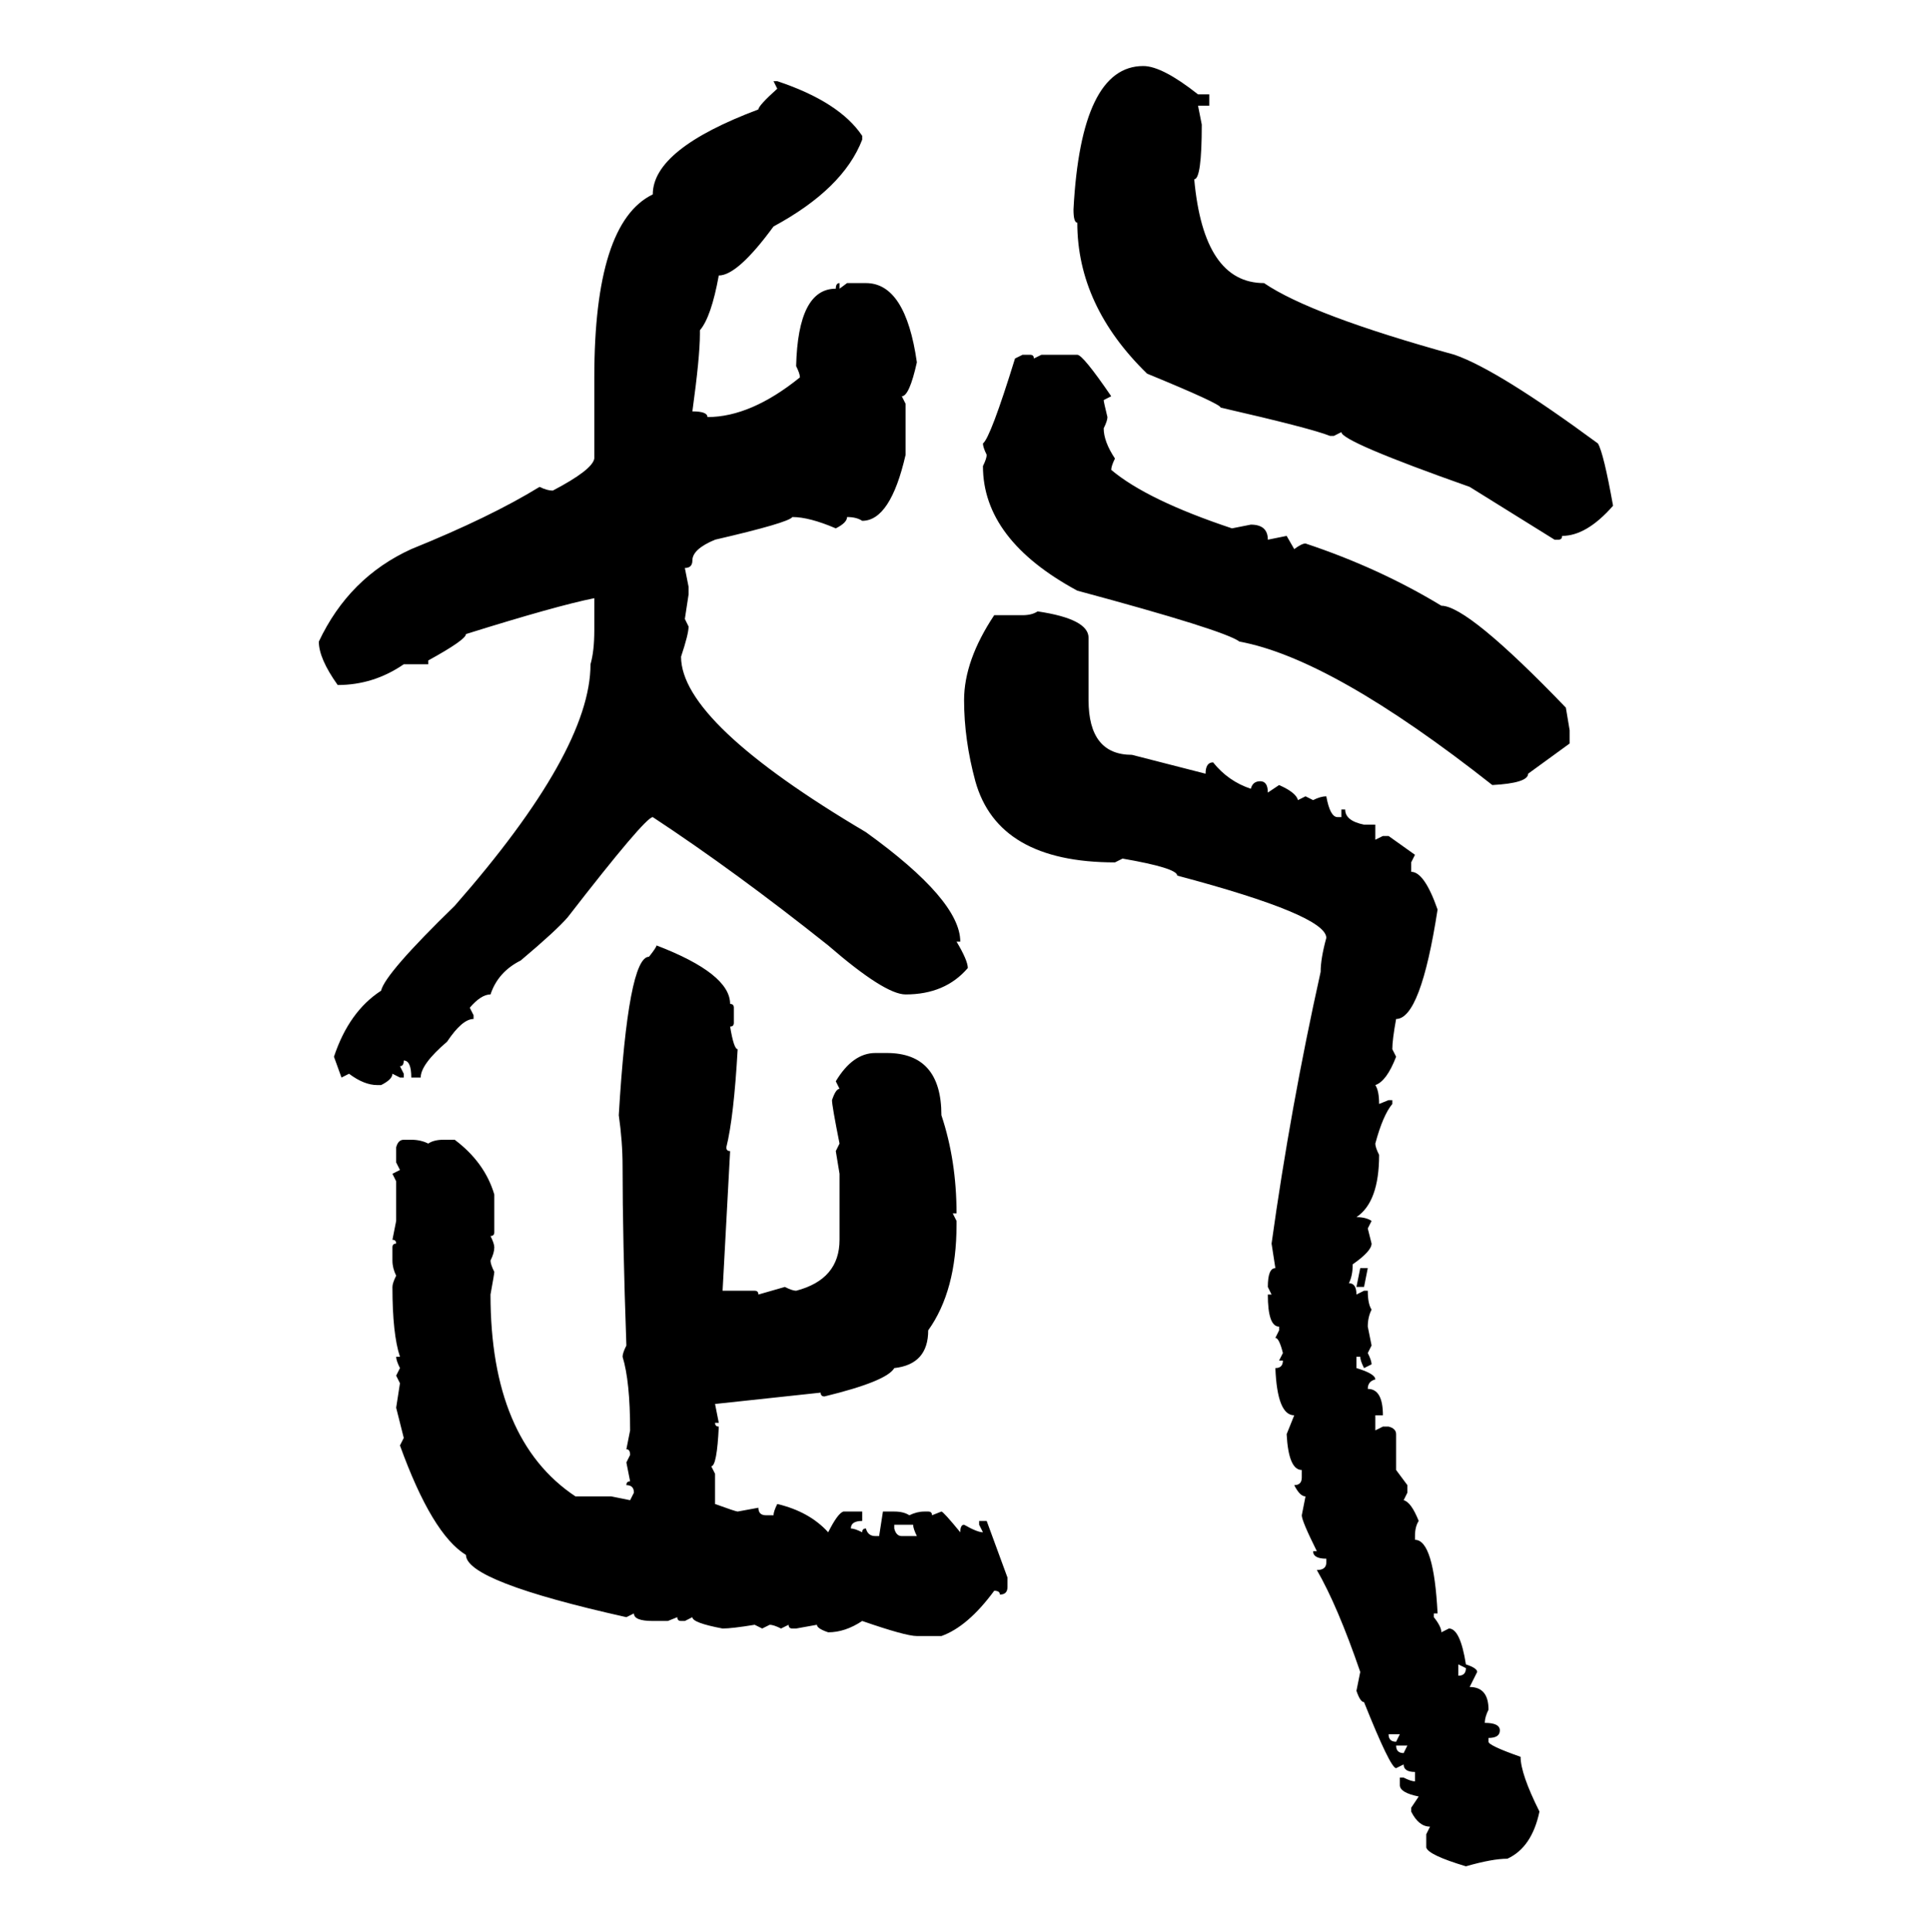 <svg xmlns="http://www.w3.org/2000/svg" xmlns:xlink="http://www.w3.org/1999/xlink" width="299.707" height="300"><path d="M177.54 10.25L177.54 10.25Q180.47 10.25 186.04 14.65L186.04 14.65L187.79 14.65L187.79 16.41L186.04 16.41L186.62 19.34Q186.62 27.83 185.45 27.83L185.45 27.83Q186.91 43.95 196.29 43.95L196.29 43.95Q203.61 48.93 225.88 55.08L225.88 55.08Q232.62 57.42 248.14 68.85L248.14 68.85Q249.02 70.31 250.49 78.52L250.49 78.52Q246.39 83.20 242.58 83.20L242.58 83.20Q242.58 83.79 241.99 83.79L241.99 83.79L241.41 83.79L228.22 75.59Q208.30 68.55 208.30 67.09L208.30 67.09L207.13 67.68L206.54 67.68Q203.61 66.50 189.55 63.28L189.55 63.28Q189.55 62.70 178.13 58.01L178.13 58.01Q167.29 47.46 167.29 34.57L167.29 34.57Q166.70 34.57 166.70 32.52L166.70 32.52Q167.87 10.25 177.54 10.25ZM120.70 13.77L120.12 12.60L120.70 12.60Q130.37 15.82 133.89 21.09L133.89 21.09L133.89 21.68Q130.96 29.30 120.12 35.16L120.12 35.16Q114.55 42.77 111.62 42.77L111.62 42.77Q110.45 49.22 108.69 51.27L108.69 51.27L108.69 51.86Q108.69 55.37 107.52 63.87L107.52 63.87Q109.86 63.87 109.86 64.75L109.86 64.75Q116.60 64.75 124.22 58.59L124.22 58.59Q124.22 58.01 123.63 56.84L123.63 56.84Q123.93 44.82 129.79 44.82L129.79 44.82Q129.79 43.95 130.37 43.95L130.37 43.95L130.37 44.82L131.54 43.95L134.47 43.95Q140.63 43.95 142.38 56.25L142.38 56.25Q141.21 61.52 140.04 61.52L140.04 61.52L140.63 62.70L140.63 70.61Q138.28 80.86 133.89 80.86L133.89 80.86Q133.01 80.27 131.54 80.27L131.54 80.27Q131.54 81.15 129.79 82.03L129.79 82.03Q125.68 80.27 123.05 80.27L123.05 80.27Q122.46 81.15 111.04 83.79L111.04 83.79Q107.52 85.25 107.52 87.01L107.52 87.01Q107.52 88.18 106.35 88.18L106.35 88.18L106.93 91.11L106.93 92.29L106.35 96.09L106.93 97.27Q106.93 98.44 105.76 101.95L105.76 101.95Q105.76 112.21 134.47 129.20L134.47 129.20Q149.12 139.75 149.12 146.19L149.12 146.19L148.54 146.19Q150.29 149.12 150.29 150.29L150.29 150.29Q146.78 154.39 140.63 154.39L140.63 154.39Q137.40 154.39 128.61 146.78L128.61 146.78Q114.26 135.35 101.37 126.86L101.37 126.86Q100.20 126.86 88.18 142.38L88.18 142.38Q86.43 144.43 80.86 149.12L80.86 149.12Q77.34 150.88 76.17 154.39L76.17 154.39Q74.71 154.39 72.95 156.45L72.95 156.45L73.54 157.62L73.54 158.20Q71.78 158.20 69.43 161.72L69.43 161.72Q65.33 165.23 65.33 167.29L65.33 167.29L63.87 167.29Q63.87 164.65 62.70 164.65L62.70 164.65Q62.70 165.53 62.11 165.53L62.11 165.53L62.70 166.70L62.70 167.29L62.11 167.29L60.94 166.70Q60.94 167.58 59.18 168.46L59.18 168.46L58.59 168.46Q56.54 168.46 54.20 166.70L54.20 166.70L53.03 167.29L51.86 164.06Q54.20 157.03 59.18 153.81L59.18 153.81Q59.77 151.17 70.61 140.63L70.61 140.63Q91.70 116.60 91.70 103.13L91.70 103.13Q92.29 101.07 92.29 97.85L92.29 97.85L92.29 92.87Q86.43 94.04 72.36 98.44L72.36 98.44Q72.36 99.32 66.50 102.54L66.50 102.54L66.50 103.13L62.70 103.13Q58.01 106.35 52.44 106.35L52.44 106.35Q49.51 102.25 49.51 99.61L49.51 99.61Q54.20 89.65 63.87 85.25L63.87 85.25Q76.17 80.27 83.79 75.59L83.79 75.59Q84.96 76.17 85.84 76.17L85.84 76.17Q91.99 72.95 92.29 71.19L92.29 71.19L92.29 58.59Q92.29 34.57 101.37 30.18L101.37 30.18Q101.37 23.14 117.77 16.99L117.77 16.99Q117.77 16.41 120.70 13.77L120.70 13.77ZM157.62 55.66L158.79 55.08L159.96 55.08Q160.55 55.08 160.55 55.66L160.55 55.66L161.72 55.08L167.29 55.08Q168.16 55.08 172.56 61.52L172.56 61.52L171.39 62.11Q171.39 62.40 171.97 64.75L171.97 64.75Q171.97 65.33 171.39 66.50L171.39 66.50Q171.39 68.55 173.14 71.19L173.14 71.19Q172.56 72.36 172.56 72.95L172.56 72.95Q178.13 77.64 191.31 82.03L191.31 82.03L194.24 81.45Q196.88 81.45 196.88 83.79L196.88 83.79L199.80 83.20L200.98 85.25Q202.15 84.38 202.73 84.38L202.73 84.38Q214.16 88.18 223.83 94.04L223.83 94.04Q227.93 94.04 243.16 109.86L243.16 109.86L243.75 113.38L243.75 115.43L237.30 120.12Q237.30 121.58 231.74 121.88L231.74 121.88Q206.84 102.25 192.48 99.61L192.48 99.61Q190.14 97.85 167.29 91.70L167.29 91.70Q152.64 83.79 152.64 72.36L152.64 72.36Q153.22 71.19 153.22 70.61L153.22 70.61Q152.64 69.43 152.64 68.85L152.64 68.85Q153.81 67.97 157.62 55.66L157.62 55.66ZM161.13 94.92L161.13 94.92Q169.04 96.09 169.04 99.02L169.04 99.02L169.04 108.69Q169.04 117.19 175.78 117.19L175.78 117.19L187.21 120.12Q187.21 118.36 188.38 118.36L188.38 118.36Q190.72 121.29 194.24 122.46L194.24 122.46Q194.53 121.29 195.70 121.29L195.70 121.29Q196.88 121.29 196.88 123.05L196.88 123.05L198.63 121.88Q201.27 123.05 201.56 124.22L201.56 124.22L202.73 123.63L203.91 124.22Q205.08 123.63 205.96 123.63L205.96 123.63Q206.54 126.86 207.71 126.86L207.71 126.86L208.30 126.86L208.30 125.68L208.89 125.68Q208.89 127.44 211.82 128.03L211.82 128.03L213.57 128.03L213.57 130.37L214.75 129.79L215.63 129.79L219.73 132.71L219.14 133.89L219.14 135.35Q221.19 135.35 223.24 141.21L223.24 141.21Q220.61 158.20 216.80 158.20L216.80 158.20Q216.21 161.43 216.21 162.89L216.21 162.89L216.80 164.06Q215.33 167.87 213.57 168.46L213.57 168.46Q214.16 169.34 214.16 171.39L214.16 171.39L215.63 170.80L216.21 170.80L216.21 171.39Q214.75 173.14 213.57 177.54L213.57 177.54Q213.57 178.13 214.16 179.30L214.16 179.30Q214.16 186.62 210.64 188.96L210.64 188.96Q212.11 188.96 212.99 189.55L212.99 189.55L212.40 190.72L212.99 193.07Q212.99 194.24 210.06 196.29L210.06 196.29Q210.06 198.05 209.47 199.22L209.47 199.22Q210.64 199.22 210.64 200.98L210.64 200.98L211.82 200.39L212.40 200.39Q212.40 202.44 212.99 203.32L212.99 203.32Q212.40 204.49 212.40 205.96L212.40 205.96L212.99 208.89L212.40 210.06Q212.99 211.23 212.99 211.82L212.99 211.82L211.82 212.40Q211.23 211.23 211.23 210.64L211.23 210.64L210.64 210.64L210.64 212.40Q213.57 213.28 213.57 214.16L213.57 214.16Q212.40 214.45 212.40 215.63L212.40 215.63Q214.75 215.63 214.75 219.73L214.75 219.73L213.57 219.73L213.57 222.07L214.75 221.48L215.63 221.48Q216.80 221.78 216.80 222.66L216.80 222.66L216.80 228.22L218.55 230.57L218.55 231.74L217.97 232.91Q219.14 233.20 220.31 236.13L220.31 236.13Q219.73 237.01 219.73 238.48L219.73 238.48L219.73 239.06Q222.66 239.06 223.24 250.49L223.24 250.49L222.66 250.49L222.66 251.07Q223.83 252.54 223.83 253.42L223.83 253.42L225 252.83Q226.76 252.83 227.64 258.40L227.64 258.40Q229.39 258.98 229.39 259.57L229.39 259.57L228.22 261.91Q231.15 261.91 231.15 265.43L231.15 265.43Q230.57 266.60 230.57 267.48L230.57 267.48Q232.91 267.48 232.91 268.65L232.91 268.65Q232.91 269.82 231.15 269.82L231.15 269.82L231.15 270.41Q231.15 271.00 236.13 272.75L236.13 272.75Q236.13 275.39 239.06 281.25L239.06 281.25Q237.89 286.82 234.08 288.57L234.08 288.57Q231.74 288.57 227.64 289.75L227.64 289.75Q221.78 287.99 221.48 286.82L221.48 286.82L221.48 284.77L222.07 283.59Q220.31 283.59 219.14 281.25L219.14 281.25L219.14 280.66L220.31 278.91Q217.38 278.32 217.38 277.15L217.38 277.15L217.38 275.98L217.97 275.98Q219.14 276.56 219.73 276.56L219.73 276.56L219.73 275.10Q217.97 275.10 217.97 273.93L217.97 273.93L216.80 274.51Q215.92 274.51 211.82 264.26L211.82 264.26Q211.23 264.26 210.64 262.50L210.64 262.50L211.23 259.57Q207.71 249.32 204.49 243.75L204.49 243.75Q205.96 243.75 205.96 242.58L205.96 242.58L205.96 241.99Q203.91 241.99 203.91 240.82L203.91 240.82L204.49 240.82Q202.15 236.13 202.15 235.25L202.15 235.25L202.73 232.32Q201.86 232.32 200.98 230.57L200.98 230.57Q202.15 230.57 202.15 229.39L202.15 229.39L202.15 228.22Q200.10 228.22 199.80 222.66L199.80 222.66L200.98 219.73Q198.34 219.73 198.05 212.40L198.05 212.40Q199.22 212.40 199.22 211.23L199.22 211.23L198.63 211.23L199.22 210.06Q198.63 207.71 198.05 207.71L198.05 207.71L198.63 206.54L198.63 205.96Q196.88 205.96 196.88 200.98L196.88 200.98L197.46 200.98L196.88 199.80Q196.88 196.88 198.05 196.88L198.05 196.88L197.46 193.07Q200.39 171.97 205.08 150.88L205.08 150.88Q205.08 148.83 205.96 145.61L205.96 145.61Q205.96 142.09 182.81 135.94L182.81 135.94Q182.81 134.77 174.32 133.30L174.32 133.30L173.14 133.89Q154.98 133.89 151.46 121.29L151.46 121.29Q149.71 114.84 149.71 108.69L149.71 108.69Q149.71 102.54 154.39 95.51L154.39 95.51L158.79 95.51Q160.25 95.51 161.13 94.92ZM101.95 146.78L101.95 146.78Q113.38 151.17 113.38 155.86L113.38 155.86Q113.96 155.86 113.96 156.45L113.96 156.45L113.96 158.79Q113.96 159.38 113.38 159.38L113.38 159.38Q113.96 162.89 114.55 162.89L114.55 162.89Q113.96 173.44 112.79 178.13L112.79 178.13Q112.79 178.71 113.38 178.71L113.38 178.71L112.21 200.39L117.19 200.39Q117.77 200.39 117.77 200.98L117.77 200.98L121.88 199.80Q123.05 200.39 123.63 200.39L123.63 200.39Q130.37 198.63 130.37 192.48L130.37 192.48L130.37 182.23L129.79 178.71L130.37 177.54Q129.20 171.68 129.20 170.80L129.20 170.80Q129.79 169.04 130.37 169.04L130.37 169.04L129.79 167.87Q132.42 163.48 135.94 163.48L135.94 163.48L137.70 163.48Q146.19 163.48 146.19 173.14L146.19 173.14Q148.54 180.18 148.54 188.38L148.54 188.38L147.95 188.38L148.54 189.55L148.54 190.14Q148.54 200.39 144.14 206.54L144.14 206.54Q144.14 211.82 138.87 212.40L138.87 212.40Q137.70 214.45 128.03 216.80L128.03 216.80Q127.44 216.80 127.44 216.21L127.44 216.21L111.04 217.97L111.62 220.90L111.04 220.90Q111.04 221.48 111.62 221.48L111.62 221.48Q111.33 227.64 110.45 227.64L110.45 227.64L111.04 228.81L111.04 233.50Q114.26 234.67 114.55 234.67L114.55 234.67L117.77 234.08Q117.77 235.25 118.95 235.25L118.95 235.25L120.12 235.25Q120.12 234.67 120.70 233.50L120.70 233.50Q125.68 234.67 128.61 237.89L128.61 237.89Q130.08 234.96 130.96 234.67L130.96 234.67L133.89 234.67L133.89 236.13Q132.13 236.13 132.13 237.30L132.13 237.30Q132.71 237.30 133.89 237.89L133.89 237.89Q133.89 237.30 134.47 237.30L134.47 237.30Q134.77 238.48 135.94 238.48L135.94 238.48L136.52 238.48L137.11 234.67L138.87 234.67Q140.33 234.67 141.21 235.25L141.21 235.25Q142.38 234.67 143.55 234.67L143.55 234.67L144.14 234.67Q144.73 234.67 144.73 235.25L144.73 235.25L146.19 234.67Q146.48 234.67 149.12 237.89L149.12 237.89Q149.12 236.72 149.71 236.72L149.71 236.72Q151.76 237.89 152.64 237.89L152.64 237.89L152.05 236.72L152.05 236.13L153.22 236.13L156.45 244.92L156.45 246.39Q156.45 247.56 155.27 247.56L155.27 247.56Q155.27 246.97 154.39 246.97L154.39 246.97Q150.29 252.54 146.19 254.00L146.19 254.00L142.38 254.00Q140.63 254.00 133.89 251.66L133.89 251.66Q131.25 253.42 128.61 253.42L128.61 253.42Q126.86 252.83 126.86 252.25L126.86 252.25L123.63 252.83L123.05 252.83Q122.46 252.83 122.46 252.25L122.46 252.25L121.29 252.83Q120.12 252.25 119.53 252.25L119.53 252.25L118.36 252.83L117.19 252.25Q113.67 252.83 112.21 252.83L112.21 252.83Q107.52 251.95 107.52 251.07L107.52 251.07L106.35 251.66L105.76 251.66Q105.18 251.66 105.18 251.07L105.18 251.07L103.71 251.66L101.37 251.66Q98.44 251.66 98.44 250.49L98.44 250.49L97.27 251.07Q72.36 245.51 72.36 241.41L72.36 241.41Q67.09 238.18 62.11 224.41L62.11 224.41L62.70 223.24L61.52 218.55L62.11 214.75L61.52 213.57L62.11 212.40Q61.52 211.23 61.52 210.64L61.52 210.64L62.11 210.64Q60.94 207.13 60.94 199.80L60.94 199.80Q60.94 199.22 61.52 198.05L61.52 198.05Q60.94 196.88 60.94 195.70L60.94 195.70L60.94 193.65Q60.94 193.07 61.52 193.07L61.52 193.07Q61.52 192.48 60.94 192.48L60.94 192.48L61.52 189.55L61.52 183.40L60.94 182.23L62.11 181.64L61.52 180.47L61.52 178.13Q61.82 176.95 62.70 176.95L62.70 176.95L63.87 176.95Q65.33 176.95 66.50 177.54L66.50 177.54Q67.38 176.95 68.85 176.95L68.85 176.95L70.61 176.95Q75.29 180.47 76.76 185.45L76.76 185.45L76.76 191.31Q76.76 191.89 76.17 191.89L76.17 191.89Q76.76 193.07 76.76 193.65L76.76 193.65Q76.76 194.53 76.17 195.70L76.17 195.70Q76.17 196.29 76.76 197.46L76.76 197.46Q76.76 197.75 76.17 200.98L76.17 200.98Q76.17 223.54 89.36 232.32L89.36 232.32L94.92 232.32L97.85 232.91L98.44 231.74Q98.44 230.57 97.27 230.57L97.27 230.57Q97.27 229.98 97.85 229.98L97.85 229.98L97.27 227.05L97.85 225.88Q97.85 225 97.27 225L97.27 225L97.85 222.07Q97.85 214.45 96.68 210.64L96.68 210.64Q96.68 210.06 97.27 208.89L97.27 208.89Q96.68 192.19 96.68 181.05L96.68 181.05Q96.68 177.25 96.09 173.14L96.09 173.14Q97.56 148.54 100.78 148.54L100.78 148.54Q101.95 147.07 101.95 146.78ZM210.64 199.80L211.23 196.88L212.40 196.88L211.82 199.80L210.64 199.80ZM141.80 236.72L138.87 236.72L138.87 237.30Q139.16 238.48 140.04 238.48L140.04 238.48L142.38 238.48Q141.80 237.30 141.80 236.72L141.80 236.72ZM227.64 258.98L226.46 258.40L226.46 260.16Q227.64 260.16 227.64 258.98L227.64 258.98ZM217.38 269.24L215.63 269.24Q215.63 270.41 216.80 270.41L216.80 270.41L217.38 269.24ZM218.55 271.00L216.80 271.00Q216.80 272.17 217.97 272.17L217.97 272.17L218.55 271.00Z"/></svg>